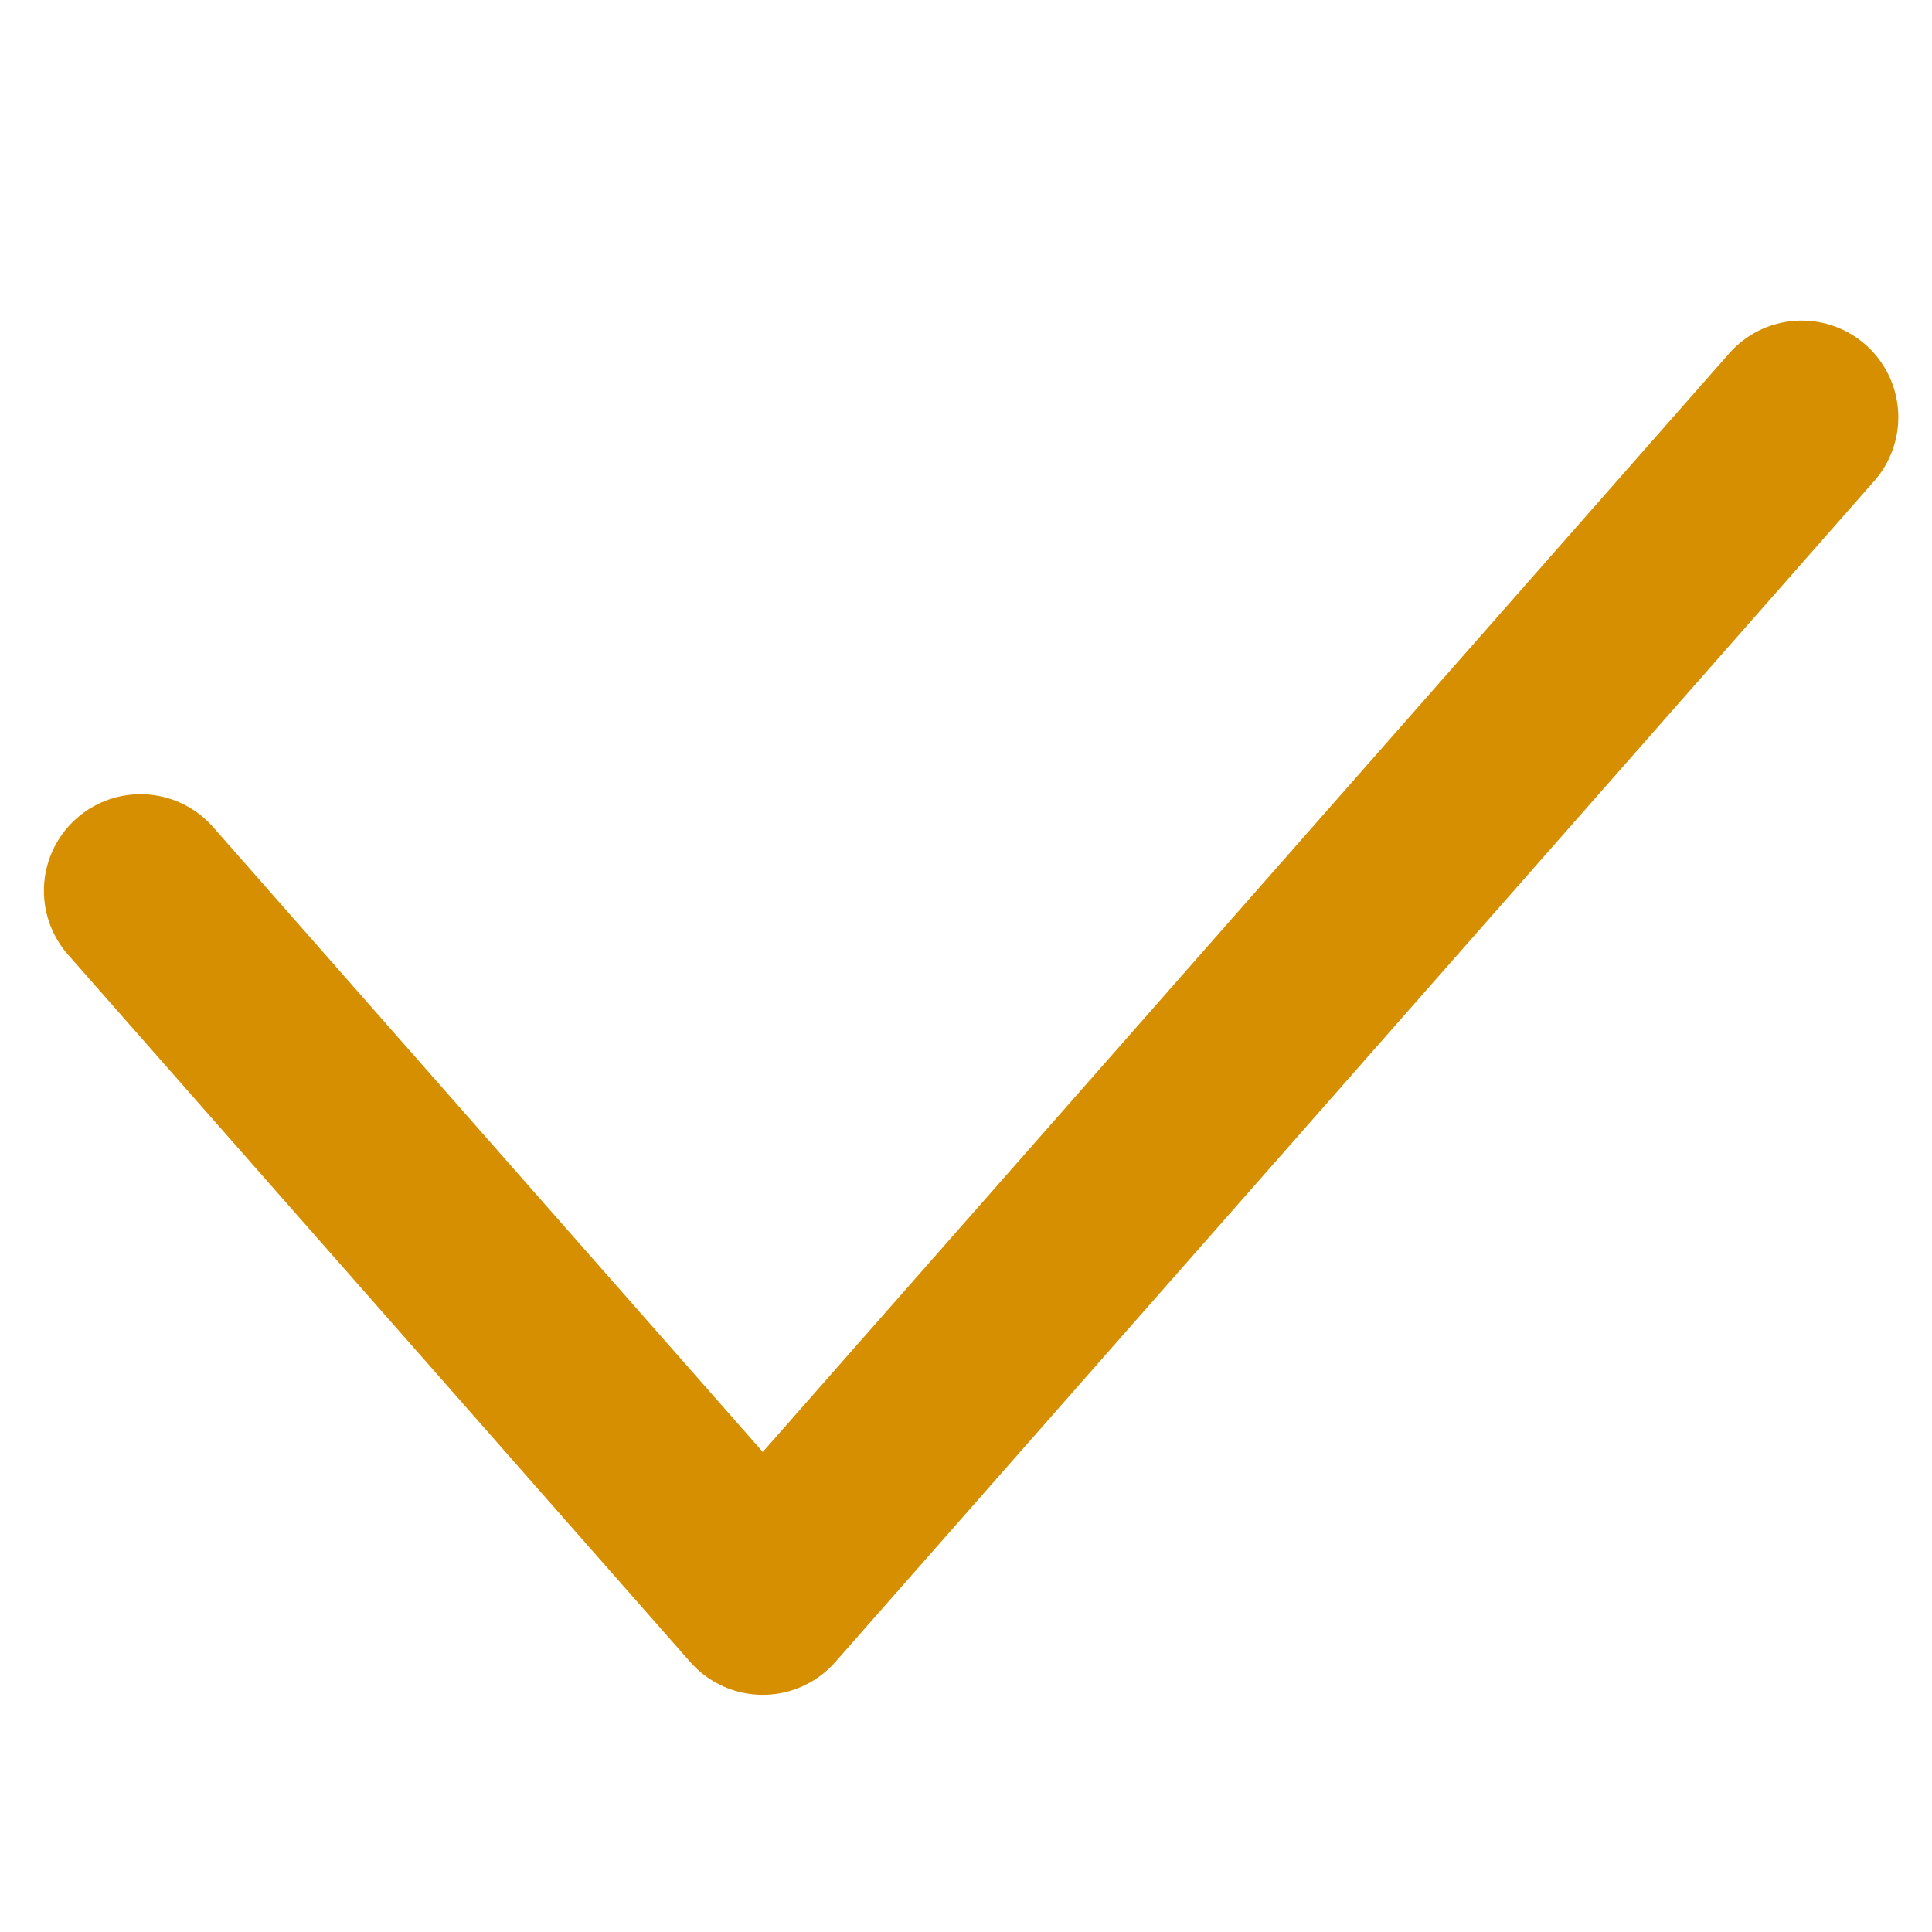 <?xml version="1.0" encoding="utf-8"?>
<!-- Generator: Adobe Illustrator 16.0.0, SVG Export Plug-In . SVG Version: 6.00 Build 0)  -->
<!DOCTYPE svg PUBLIC "-//W3C//DTD SVG 1.1//EN" "http://www.w3.org/Graphics/SVG/1.1/DTD/svg11.dtd">
<svg version="1.1" id="Layer_1" xmlns="http://www.w3.org/2000/svg" xmlns:xlink="http://www.w3.org/1999/xlink" x="0px" y="0px"
	 width="80px" height="80px" viewBox="0 0 80 80" enable-background="new 0 0 80 80" xml:space="preserve">
<g id="Layer_1_1_" display="none">
	<g display="inline">
		<path fill="none" d="M69.896,37.921H10.104v35.437h59.794L69.896,37.921z M43.318,57.268v7.785h-6.645v-7.792
			c-2.135-1.175-3.598-3.426-3.598-6.034c0-3.824,3.098-6.922,6.923-6.922c3.821,0,6.919,3.098,6.919,6.922
			C46.919,53.842,45.456,56.086,43.318,57.268z"/>
		<path fill="#D68F00" d="M69.896,32.277H22.006h-1v-1v-6.64c0-10.473,8.521-18.994,18.994-18.994
			c10.137,0,18.441,7.984,18.964,17.994h4.649C63.087,11.065,52.697,1,40,1C26.966,1,16.362,11.604,16.362,24.637v6.64v1h-1h-5.258
			c-3.112,0-5.644,2.532-5.644,5.644v35.437c0,3.111,2.532,5.644,5.644,5.644h59.791c3.112,0,5.645-2.53,5.645-5.644V37.921
			C75.539,34.809,73.008,32.277,69.896,32.277z M70.898,74.355h-1H10.104h-1v-1V37.921v-1h1h59.791h1v1l0.004,35.437V74.355z"/>
		<path fill="#D68F00" d="M45.919,51.227c0-3.266-2.655-5.922-5.919-5.922c-3.266,0-5.923,2.656-5.923,5.922
			c0,2.137,1.18,4.112,3.08,5.158l0.518,0.285v0.591v6.792h4.644v-6.785v-0.591l0.518-0.284
			C44.736,55.341,45.919,53.361,45.919,51.227z"/>
	</g>
</g>
<g id="Layer_2" display="none">
	<g display="inline">
		<path fill="#D68F00" d="M44.911,5.917c-18.096,0-32.937,14.171-34.019,31.995l2.395,2.147l2.185-1.96
			c0.982-15.384,13.807-27.601,29.439-27.601c16.271,0,29.507,13.232,29.507,29.498c0,16.27-13.236,29.506-29.507,29.506
			c-7.585,0-14.789-2.872-20.286-8.087c-1.151-1.079-2.235-2.282-3.218-3.569c-0.438-0.578-1.102-0.908-1.822-0.908
			c-0.502,0-0.982,0.164-1.386,0.471c-1.006,0.764-1.202,2.203-0.438,3.211c1.133,1.486,2.384,2.876,3.718,4.127
			c6.355,6.023,14.676,9.339,23.432,9.339C63.708,74.084,79,58.792,79,39.996C79,21.204,63.708,5.917,44.911,5.917z"/>
		<path fill="#D68F00" d="M13.955,40.805l-0.667,0.598l-0.667-0.598l-7.796-6.994c-0.422-0.378-0.965-0.586-1.529-0.586
			c-0.65,0-1.272,0.277-1.708,0.761c-0.41,0.456-0.617,1.045-0.583,1.658c0.033,0.609,0.302,1.168,0.756,1.575l9.997,8.967
			c0.421,0.381,0.964,0.588,1.53,0.588c0.562,0,1.106-0.209,1.532-0.59l9.993-8.963c0.455-0.408,0.723-0.969,0.756-1.58
			c0.033-0.612-0.173-1.199-0.582-1.654c-0.437-0.484-1.061-0.762-1.71-0.762c-0.563,0-1.104,0.208-1.522,0.586L13.955,40.805z"/>
	</g>
</g>
<g id="Layer_3" display="none">
	<g display="inline">
		<path fill="none" d="M40.003,6.587c-12.086,0-21.92,9.831-21.92,21.917c0,12.08,9.834,21.912,21.92,21.912
			c12.08,0,21.908-9.832,21.908-21.912C61.911,16.418,52.083,6.587,40.003,6.587z M51.208,23.32L39.284,37.863
			c-0.599,0.727-1.479,1.164-2.425,1.203h-0.123c-0.9,0-1.762-0.367-2.386-1.023l-5.403-5.673c-1.254-1.318-1.203-3.402,0.116-4.657
			c0.638-0.605,1.454-0.906,2.269-0.906c0.869,0,1.738,0.342,2.389,1.022l2.836,2.975l9.558-11.665
			c0.654-0.791,1.601-1.203,2.555-1.203c0.732,0,1.471,0.244,2.083,0.747C52.16,19.837,52.359,21.911,51.208,23.32z"/>
		<path fill="none" d="M60.008,64.182l5.59-0.127l-7.516-13.539c-3.333,2.743-7.301,4.738-11.645,5.744l7.818,14.086l3.068-4.68
			C57.917,64.764,58.921,64.203,60.008,64.182z"/>
		<path fill="none" d="M21.917,50.516l-7.52,13.539l5.596,0.127c1.08,0.021,2.084,0.582,2.676,1.484l3.068,4.68l7.824-14.087
			C29.219,55.252,25.251,53.258,21.917,50.516z"/>
		<path fill="#D68F00" d="M61.971,46.011l-0.314-0.565l0.388-0.519c3.567-4.778,5.455-10.457,5.455-16.423
			C67.498,13.338,55.164,1,40.003,1C24.836,1,12.497,13.338,12.497,28.504c0,5.967,1.888,11.647,5.46,16.426l0.388,0.52
			l-0.314,0.564L6.872,66.109c-0.389,0.697-0.383,1.561,0.013,2.255c0.396,0.69,1.139,1.131,1.939,1.147l9.313,0.213l0.525,0.014
			l0.288,0.438l5.102,7.789C24.478,78.613,25.195,79,25.969,79h0.122c0.761-0.029,1.499-0.482,1.886-1.178l11.15-20.079l0.874-1.574
			l0.875,1.574l11.147,20.08c0.394,0.706,1.113,1.146,1.926,1.178L54.025,79c0.779,0,1.494-0.385,1.914-1.029l5.109-7.794
			l0.288-0.438l0.524-0.013l9.313-0.213c0.798-0.019,1.538-0.459,1.935-1.149c0.406-0.704,0.412-1.546,0.02-2.253L61.971,46.011z
			 M34.436,56.744l-7.824,14.087l-0.803,1.446l-0.907-1.385l-3.068-4.68c-0.414-0.632-1.109-1.018-1.86-1.033l-5.597-0.125
			l-1.656-0.037l0.804-1.449l7.52-13.539l0.583-1.049l0.927,0.763c3.252,2.676,7.138,4.592,11.235,5.541l1.292,0.3L34.436,56.744z
			 M40.003,51.416c-12.638,0-22.92-10.277-22.92-22.912c0-12.637,10.282-22.917,22.92-22.917c12.631,0,22.908,10.28,22.908,22.917
			C62.911,41.139,52.635,51.416,40.003,51.416z M65.619,65.055l-5.59,0.127c-0.756,0.016-1.454,0.4-1.867,1.032l-3.069,4.681
			l-0.907,1.385l-0.803-1.447l-7.818-14.086l-0.645-1.16l1.293-0.3c4.098-0.948,7.98-2.865,11.232-5.542l0.929-0.764l0.582,1.051
			l7.515,13.539l0.805,1.447L65.619,65.055z"/>
		<path fill="#D68F00" d="M50.118,19.456c-0.415-0.341-0.916-0.521-1.449-0.521c-0.69,0-1.342,0.306-1.784,0.841L37.33,31.438
			l-0.717,0.875l-0.78-0.819l-2.836-2.975c-0.439-0.459-1.031-0.712-1.665-0.712c-0.589,0-1.151,0.224-1.58,0.632
			c-0.916,0.871-0.952,2.326-0.08,3.243l5.403,5.672c0.431,0.453,1.037,0.713,1.662,0.713h0.123
			c0.618-0.026,1.236-0.333,1.653-0.839l11.922-14.542C51.234,21.706,51.094,20.256,50.118,19.456z"/>
	</g>
</g>
<polyline fill="none" stroke="#D68F00" stroke-width="8" stroke-linecap="round" stroke-linejoin="round" stroke-miterlimit="10" points="
	5.818,36.886 31.585,66.179 74.605,17.275 "/>
</svg>
